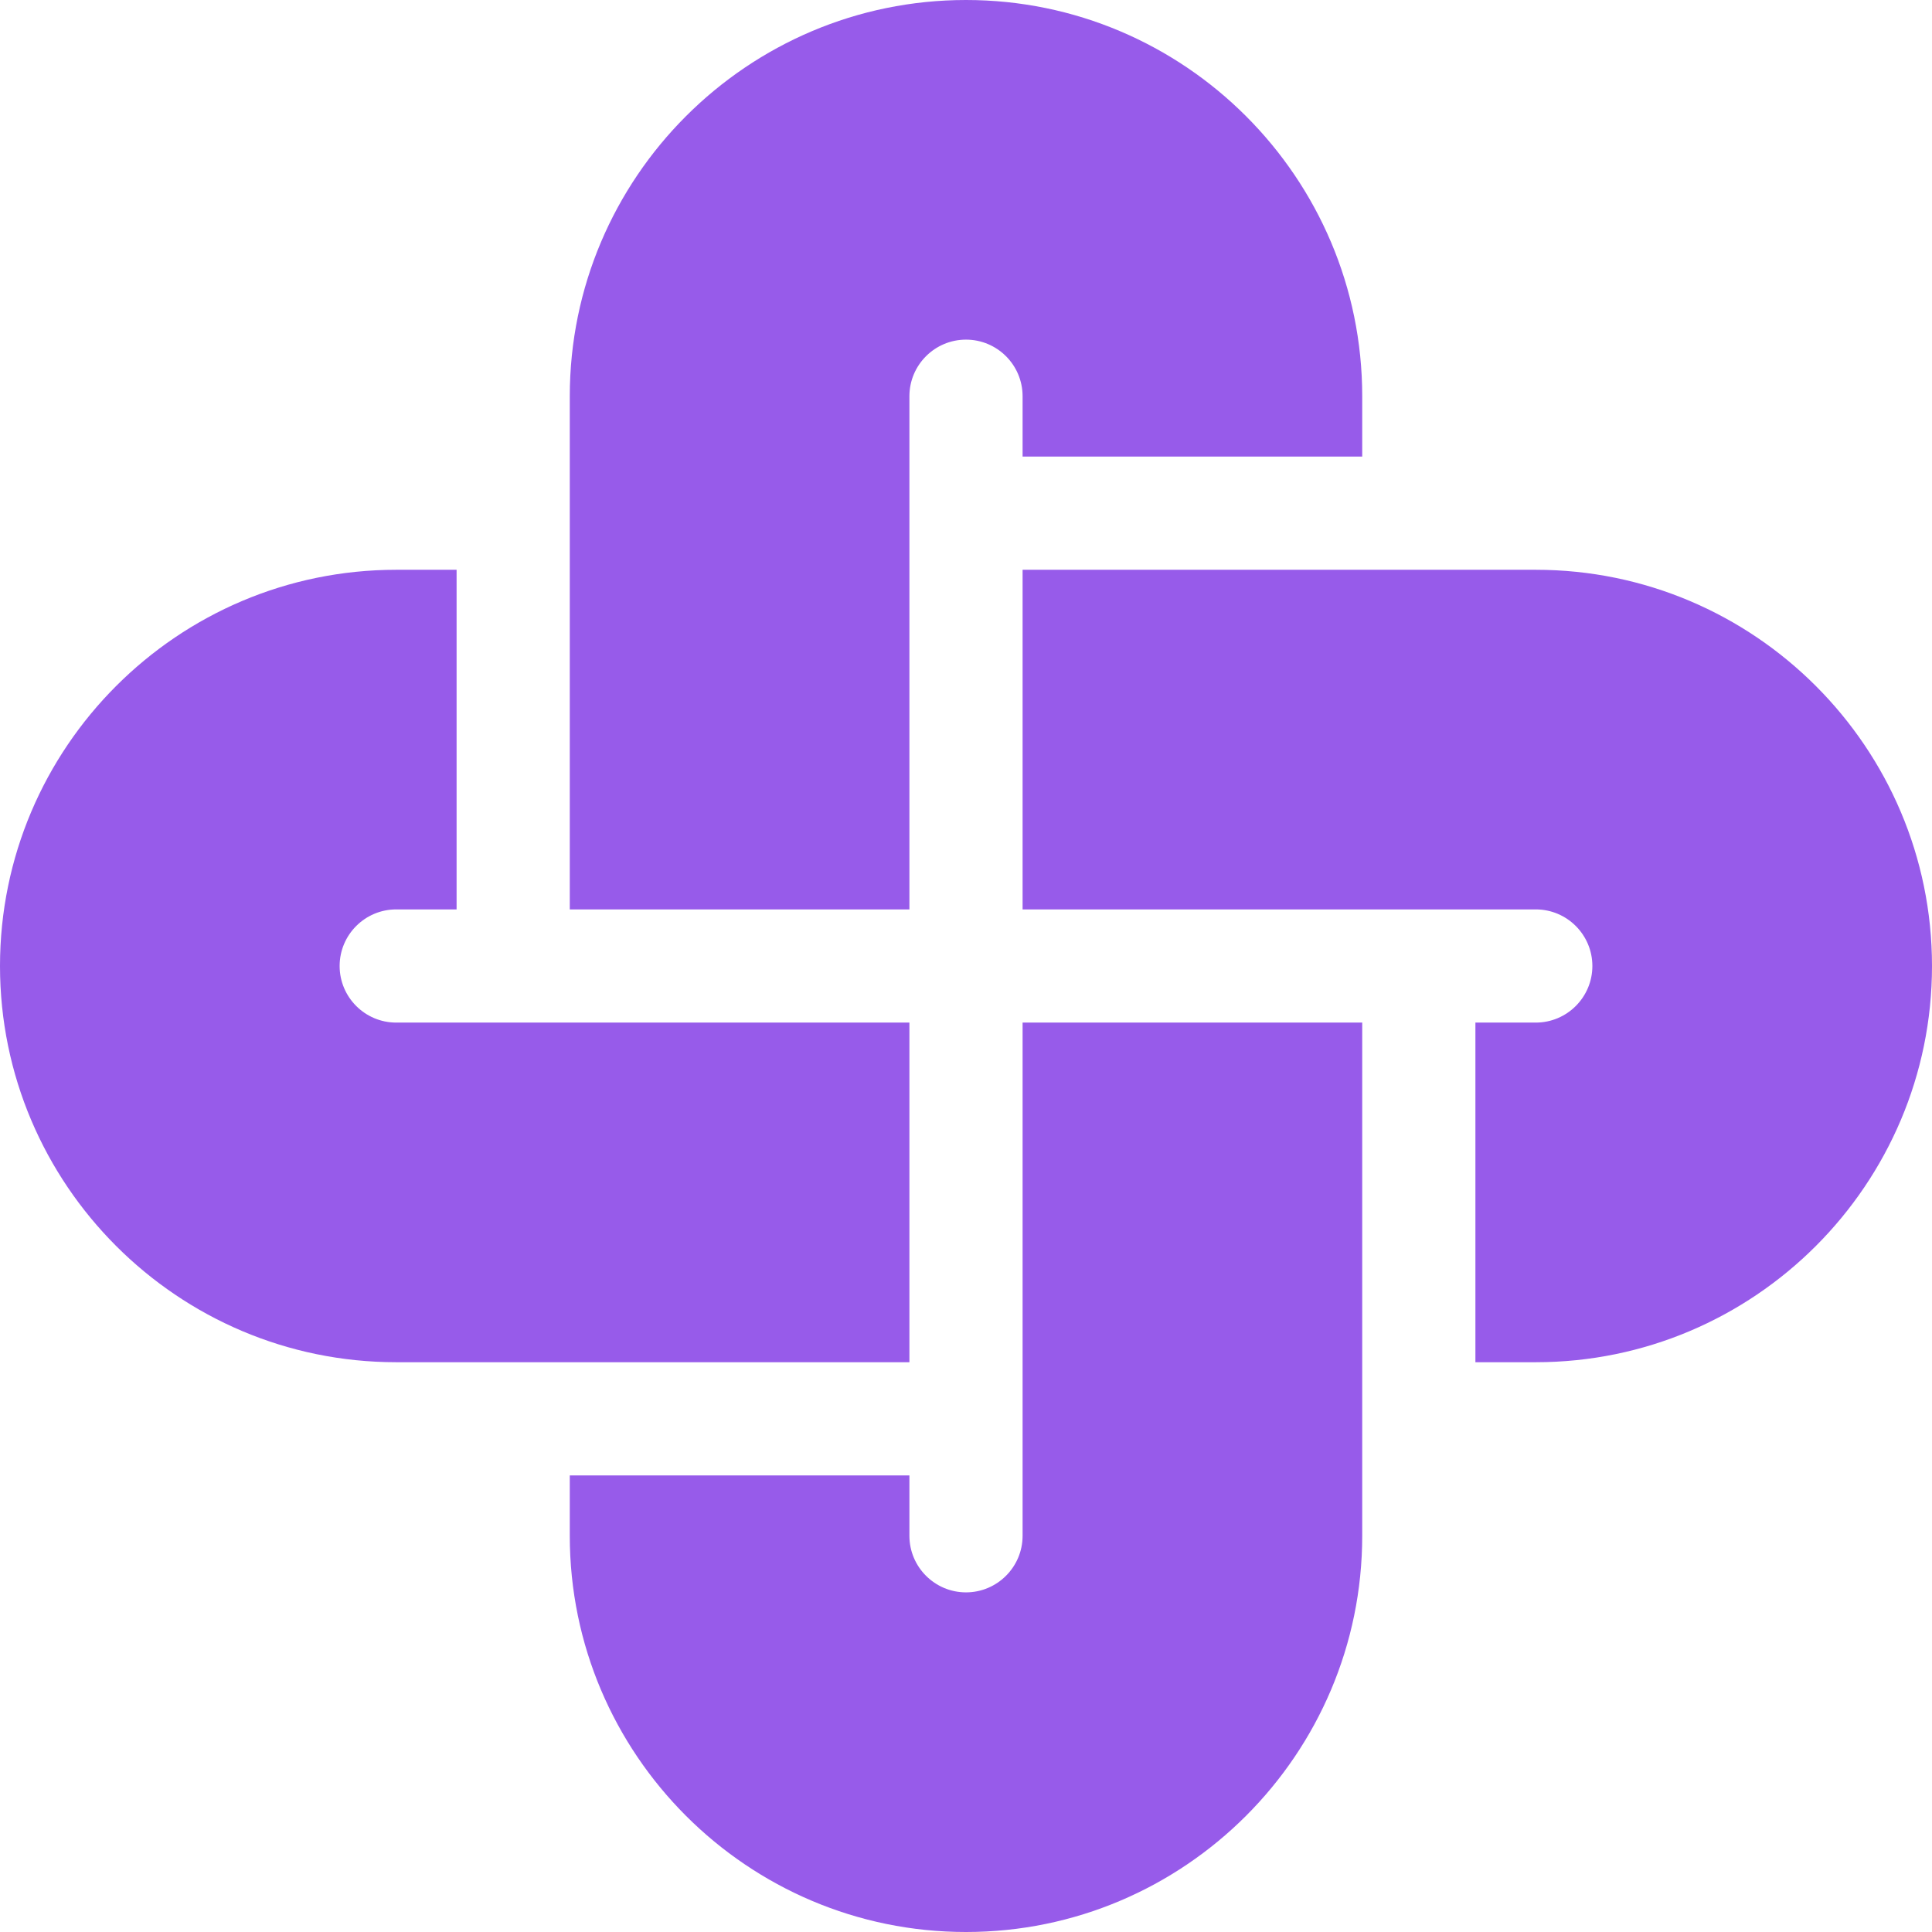 <svg width="48" height="48" viewBox="0 0 48 48" fill="none" xmlns="http://www.w3.org/2000/svg">
<path d="M22.594 9.844C22.594 9.068 23.225 8.438 24 8.438C24.775 8.438 25.406 9.068 25.406 9.844V11.344H33.844V9.844C33.844 4.416 29.428 0 24 0C18.572 0 14.156 4.416 14.156 9.844V22.594H22.594C22.594 21.254 22.594 11.451 22.594 9.844Z" fill="#975BEA"/>
<path d="M22.594 33.844V25.406C21.254 25.406 11.451 25.406 9.844 25.406C9.068 25.406 8.438 24.775 8.438 24C8.438 23.225 9.068 22.594 9.844 22.594H11.344V14.156H9.844C4.416 14.156 0 18.572 0 24C0 29.428 4.416 33.844 9.844 33.844H22.594Z" fill="#975BEA"/>
<path d="M25.406 38.156C25.406 38.932 24.775 39.562 24 39.562C23.225 39.562 22.594 38.932 22.594 38.156V36.656H14.156V38.156C14.156 43.584 18.572 48 24 48C29.428 48 33.844 43.584 33.844 38.156C33.844 36.378 33.844 26.804 33.844 25.406H25.406V38.156Z" fill="#975BEA"/>
<path d="M38.156 14.156C36.378 14.156 26.804 14.156 25.406 14.156V22.594H38.156C38.932 22.594 39.562 23.225 39.562 24C39.562 24.775 38.932 25.406 38.156 25.406H36.656V33.844H38.156C43.584 33.844 48 29.428 48 24C48 18.572 43.584 14.156 38.156 14.156Z" fill="#975BEA"/>
</svg>
